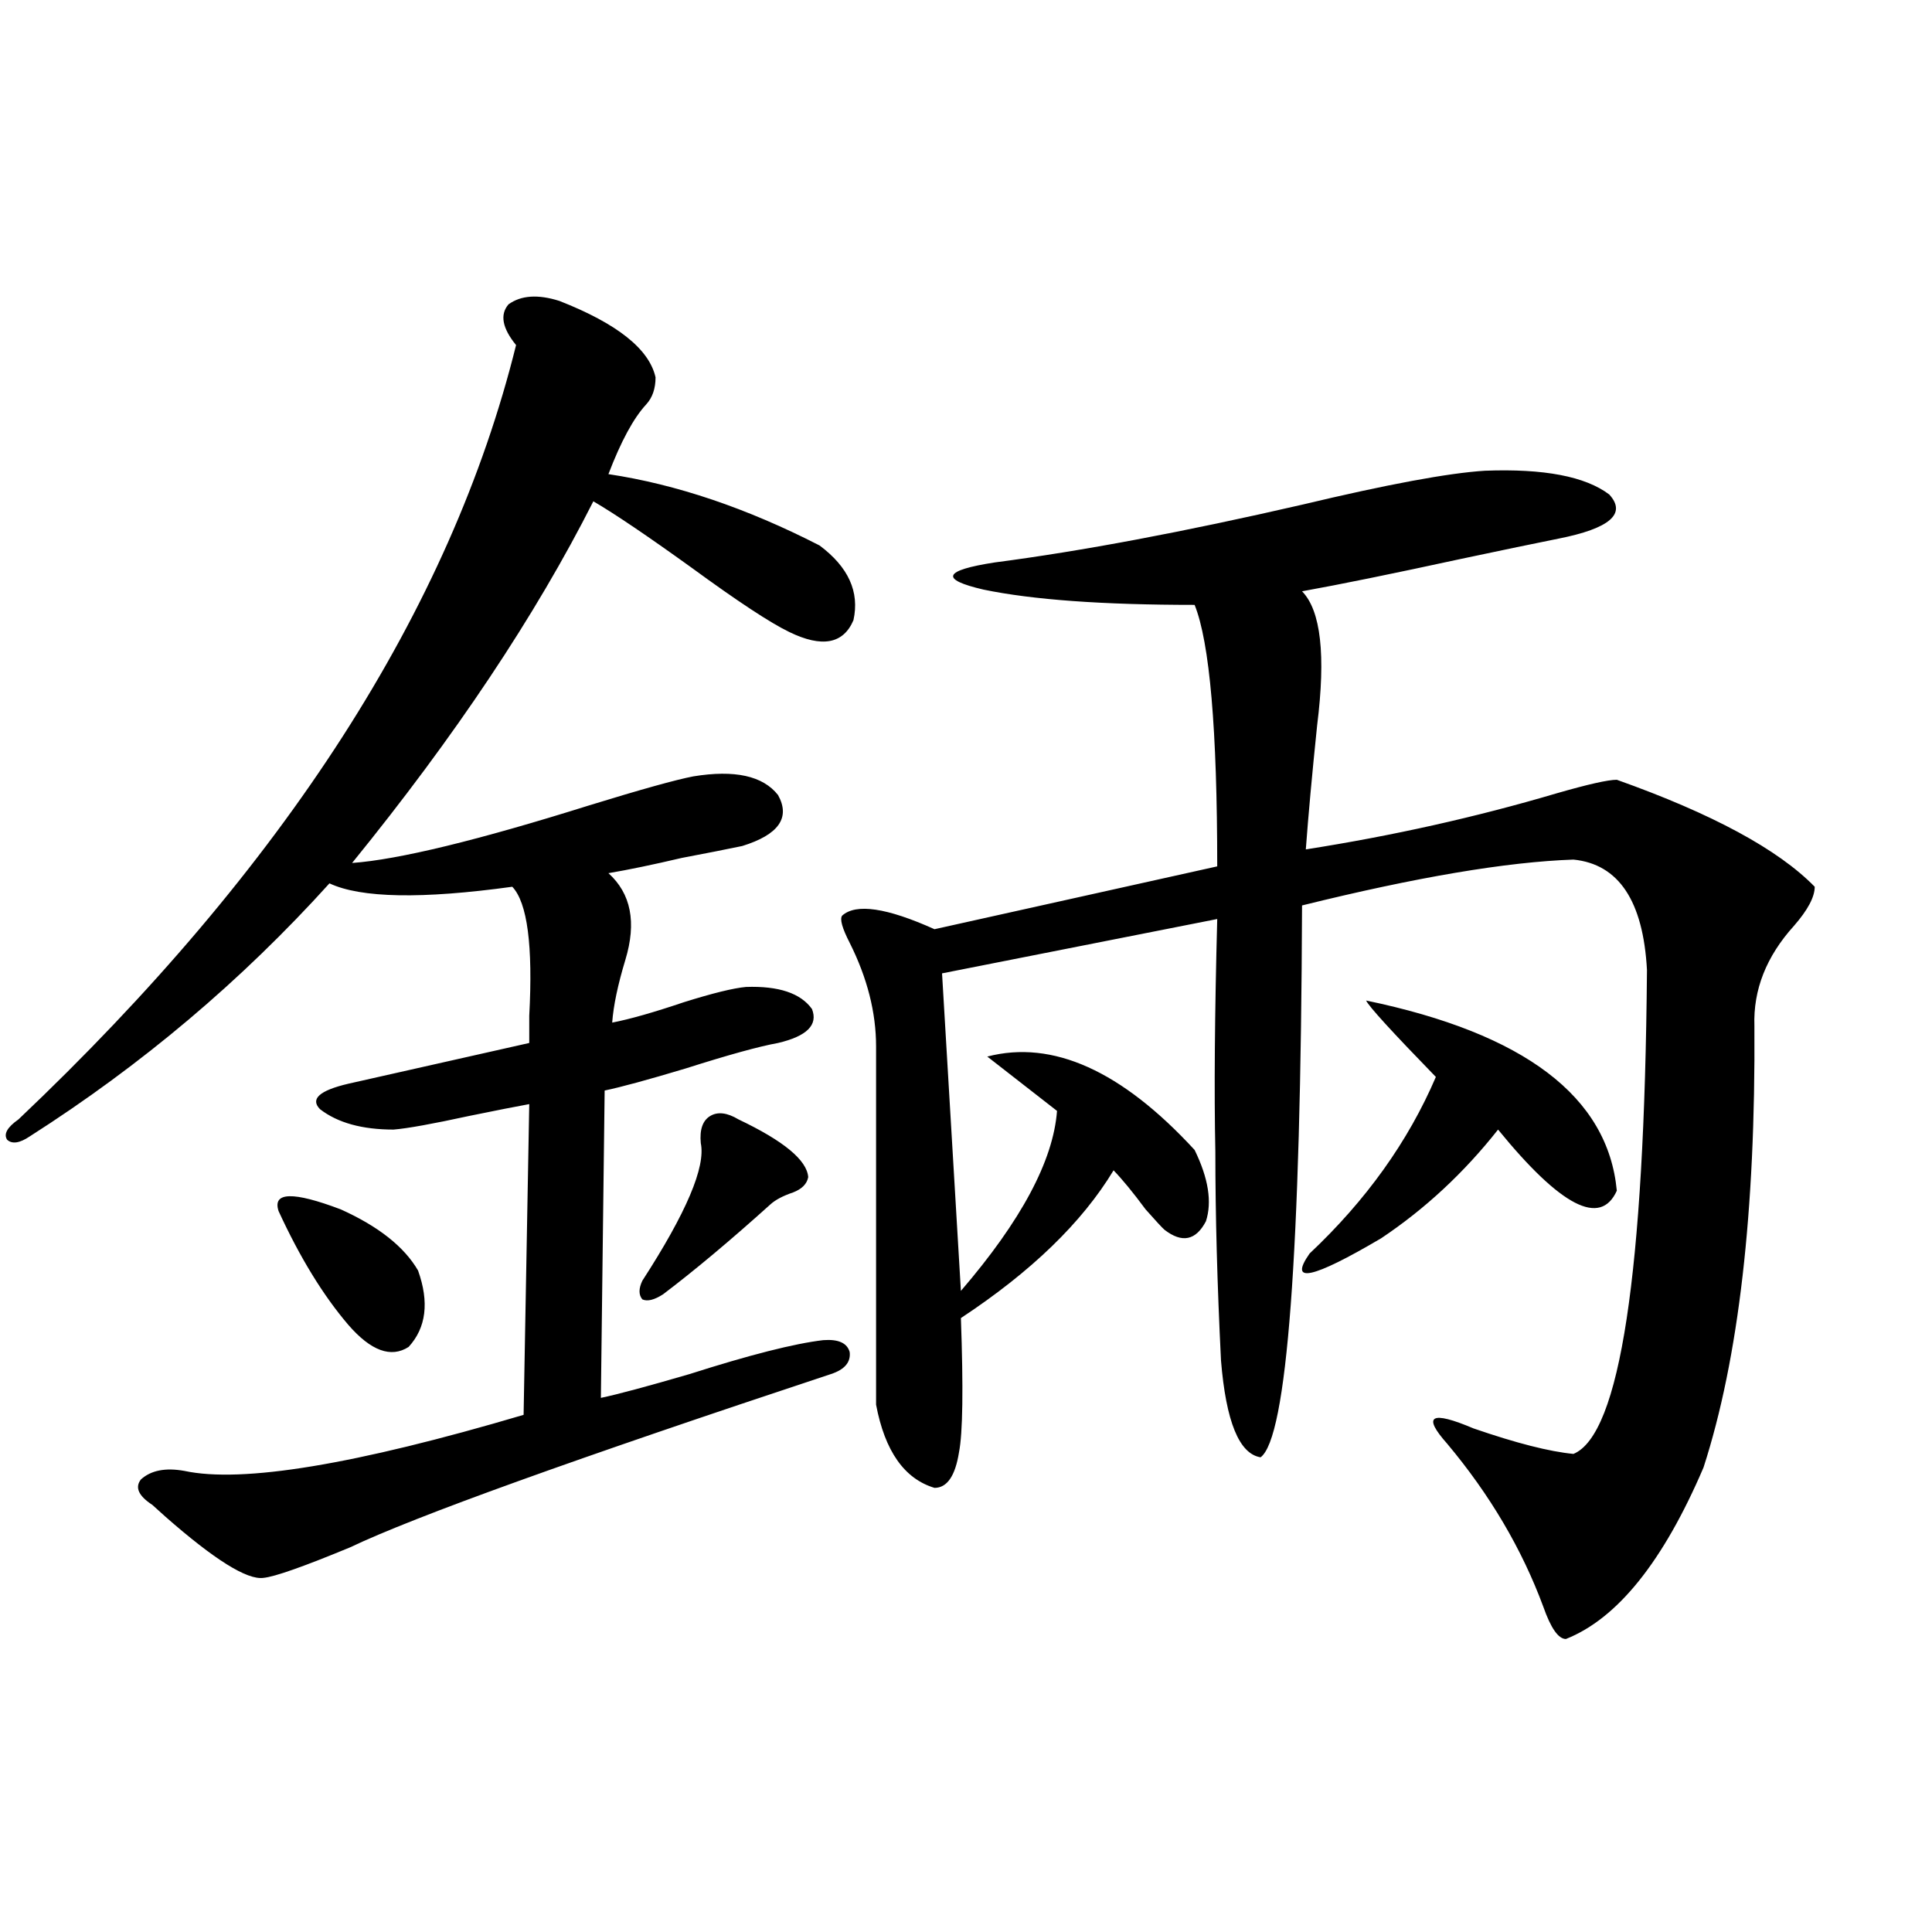 <?xml version="1.0" encoding="utf-8"?>
<!-- Generator: Adobe Illustrator 16.0.0, SVG Export Plug-In . SVG Version: 6.00 Build 0)  -->
<!DOCTYPE svg PUBLIC "-//W3C//DTD SVG 1.1//EN" "http://www.w3.org/Graphics/SVG/1.1/DTD/svg11.dtd">
<svg version="1.1" id="图层_1" xmlns="http://www.w3.org/2000/svg" xmlns:xlink="http://www.w3.org/1999/xlink" x="0px" y="0px"
	 width="1000px" height="1000px" viewBox="0 0 1000 1000" enable-background="new 0 0 1000 1000" xml:space="preserve">
<path d="M289.554,155.762c29.908,11.729,46.493,24.912,49.755,39.551c0,5.864-1.631,10.547-4.878,14.063
	c-6.509,7.031-13.018,19.048-19.512,36.035c35.121,5.273,71.538,17.578,109.266,36.914c14.954,11.138,20.808,24.033,17.561,38.672
	c-5.213,12.305-16.265,14.365-33.17,6.152c-9.756-4.683-26.676-15.82-50.73-33.398c-22.773-16.396-39.679-27.822-50.73-34.277
	c-29.923,59.189-71.553,121.592-124.875,187.207c24.055-1.758,65.029-11.714,122.924-29.883
	c26.661-8.198,44.542-13.184,53.657-14.941c21.463-3.516,36.097-0.288,43.901,9.668c6.494,11.729,0.32,20.518-18.536,26.367
	c-8.46,1.758-18.871,3.818-31.219,6.152c-14.969,3.516-27.651,6.152-38.048,7.91c11.707,10.547,14.634,25.488,8.78,44.824
	c-3.902,12.896-6.188,23.73-6.829,32.52c9.101-1.758,21.463-5.273,37.072-10.547c14.954-4.683,25.686-7.319,32.194-7.91
	c16.905-0.576,28.292,3.228,34.146,11.426c3.247,8.213-2.606,14.063-17.561,17.578c-9.756,1.758-25.7,6.152-47.804,13.184
	c-19.512,5.864-33.505,9.668-41.95,11.426l-1.951,159.082c8.445-1.758,23.734-5.85,45.853-12.305
	c31.219-9.956,54.298-15.82,69.267-17.578c7.805-0.576,12.348,1.47,13.658,6.152c0.641,5.273-2.606,9.092-9.756,11.426
	c-132.68,43.945-215.604,73.828-248.774,89.648c-24.069,9.971-39.023,15.244-44.877,15.82c-8.46,1.182-25.365-9.365-50.73-31.641
	c-3.262-2.925-5.533-4.971-6.829-6.152c-7.164-4.683-9.115-9.077-5.854-13.184c5.198-4.683,12.683-6.152,22.438-4.395
	c29.908,6.455,88.443-3.213,175.605-29.004l2.927-160.84c-6.509,1.182-16.92,3.228-31.219,6.152
	c-18.871,4.106-31.874,6.455-39.023,7.031c-16.265,0-28.947-3.516-38.048-10.547c-5.213-5.273-0.335-9.668,14.634-13.184
	c36.417-8.198,67.636-15.229,93.656-21.094c0-2.925,0-7.607,0-14.063c1.951-36.323-0.976-58.584-8.78-66.797
	c-46.828,6.455-78.382,5.864-94.632-1.758C125,507.627,73.294,551.27,15.414,588.184c-5.213,3.516-9.115,4.106-11.707,1.758
	c-1.951-2.925,0-6.44,5.854-10.547C147.438,448.74,233.29,315.146,267.115,178.613c-7.164-8.789-8.46-15.82-3.902-21.094
	C269.707,152.837,278.487,152.246,289.554,155.762z M144.191,626.855c-3.262-9.956,7.47-10.244,32.194-0.879
	c19.512,8.789,32.835,19.336,39.999,31.641c5.854,16.411,4.223,29.595-4.878,39.551c-9.115,5.864-19.512,2.061-31.219-11.426
	C167.271,670.513,155.243,650.889,144.191,626.855z M382.234,579.395c23.414,11.138,35.441,21.094,36.097,29.883
	c-0.655,3.516-3.262,6.152-7.805,7.91c-5.213,1.758-9.115,3.818-11.707,6.152c-20.822,18.76-39.358,34.277-55.608,46.582
	c-4.558,2.939-8.14,3.818-10.731,2.637c-1.951-2.334-1.951-5.562,0-9.668c22.759-35.156,32.835-58.887,30.243-71.191
	c-0.655-7.031,0.976-11.714,4.878-14.063C371.503,575.303,376.381,575.879,382.234,579.395z M483.695,480.957l146.338-32.52
	c0-70.889-3.902-116.016-11.707-135.352c-47.483,0-83.9-2.637-109.266-7.91c-22.773-5.273-20.822-9.956,5.854-14.063
	c44.877-5.85,97.879-15.82,159.021-29.883c44.222-10.547,75.761-16.396,94.632-17.578c30.563-1.167,52.026,2.939,64.389,12.305
	c9.101,9.971,0.32,17.578-26.341,22.852c-11.707,2.349-28.627,5.864-50.73,10.547c-35.121,7.622-62.438,13.184-81.949,16.699
	c9.756,9.971,12.348,33.11,7.805,69.434c-2.606,25.2-4.558,46.582-5.854,64.16c44.877-7.031,88.123-16.699,129.753-29.004
	c16.25-4.683,26.661-7.031,31.219-7.031c49.42,17.578,83.565,36.035,102.437,55.371c0,5.273-3.582,12.017-10.731,20.215
	c-14.313,15.82-21.143,33.11-20.487,51.855c0.641,96.104-8.14,172.266-26.341,228.516c-20.822,48.643-44.557,78.223-71.218,88.77
	c-3.902,0-7.805-5.575-11.707-16.699c-11.066-29.883-27.651-58.008-49.755-84.375c-13.018-14.639-8.46-17.275,13.658-7.91
	c22.104,7.622,39.344,12.017,51.706,13.184c24.055-9.956,36.737-93.452,38.048-250.488c-1.951-35.732-14.634-54.78-38.048-57.129
	c-34.48,1.182-81.309,9.092-140.484,23.73c-0.655,180.479-7.805,275.688-21.463,285.645c-11.066-1.758-17.896-18.457-20.487-50.098
	c-1.951-39.248-2.927-75.283-2.927-108.105c-0.655-31.05-0.335-71.191,0.976-120.41l-142.436,28.125l9.756,164.355
	c31.219-36.323,47.804-67.373,49.755-93.164l-36.097-28.125c33.811-8.789,69.587,7.334,107.314,48.34
	c7.149,14.653,9.101,26.958,5.854,36.914c-5.213,9.971-12.362,11.426-21.463,4.395c-1.311-1.167-4.558-4.683-9.756-10.547
	c-6.509-8.789-12.042-15.518-16.585-20.215c-16.265,26.958-42.605,52.446-79.022,76.465c1.296,36.338,0.976,59.478-0.976,69.434
	c-1.951,12.305-6.188,18.457-12.683,18.457c-15.609-4.683-25.7-19.033-30.243-43.066V541.602c0-17.578-4.558-35.444-13.658-53.613
	c-3.902-7.607-5.213-12.305-3.902-14.063C443.041,467.485,458.971,469.834,483.695,480.957z M677.837,648.828
	c29.268-27.534,51.051-58.008,65.364-91.406c-22.773-23.428-34.801-36.611-36.097-39.551
	c81.949,17.002,125.195,49.81,129.753,98.438c-8.46,18.76-28.947,8.213-61.462-31.641c-17.561,22.275-37.728,41.021-60.486,56.25
	C679.133,662.012,666.771,664.648,677.837,648.828z"/>
</svg>
